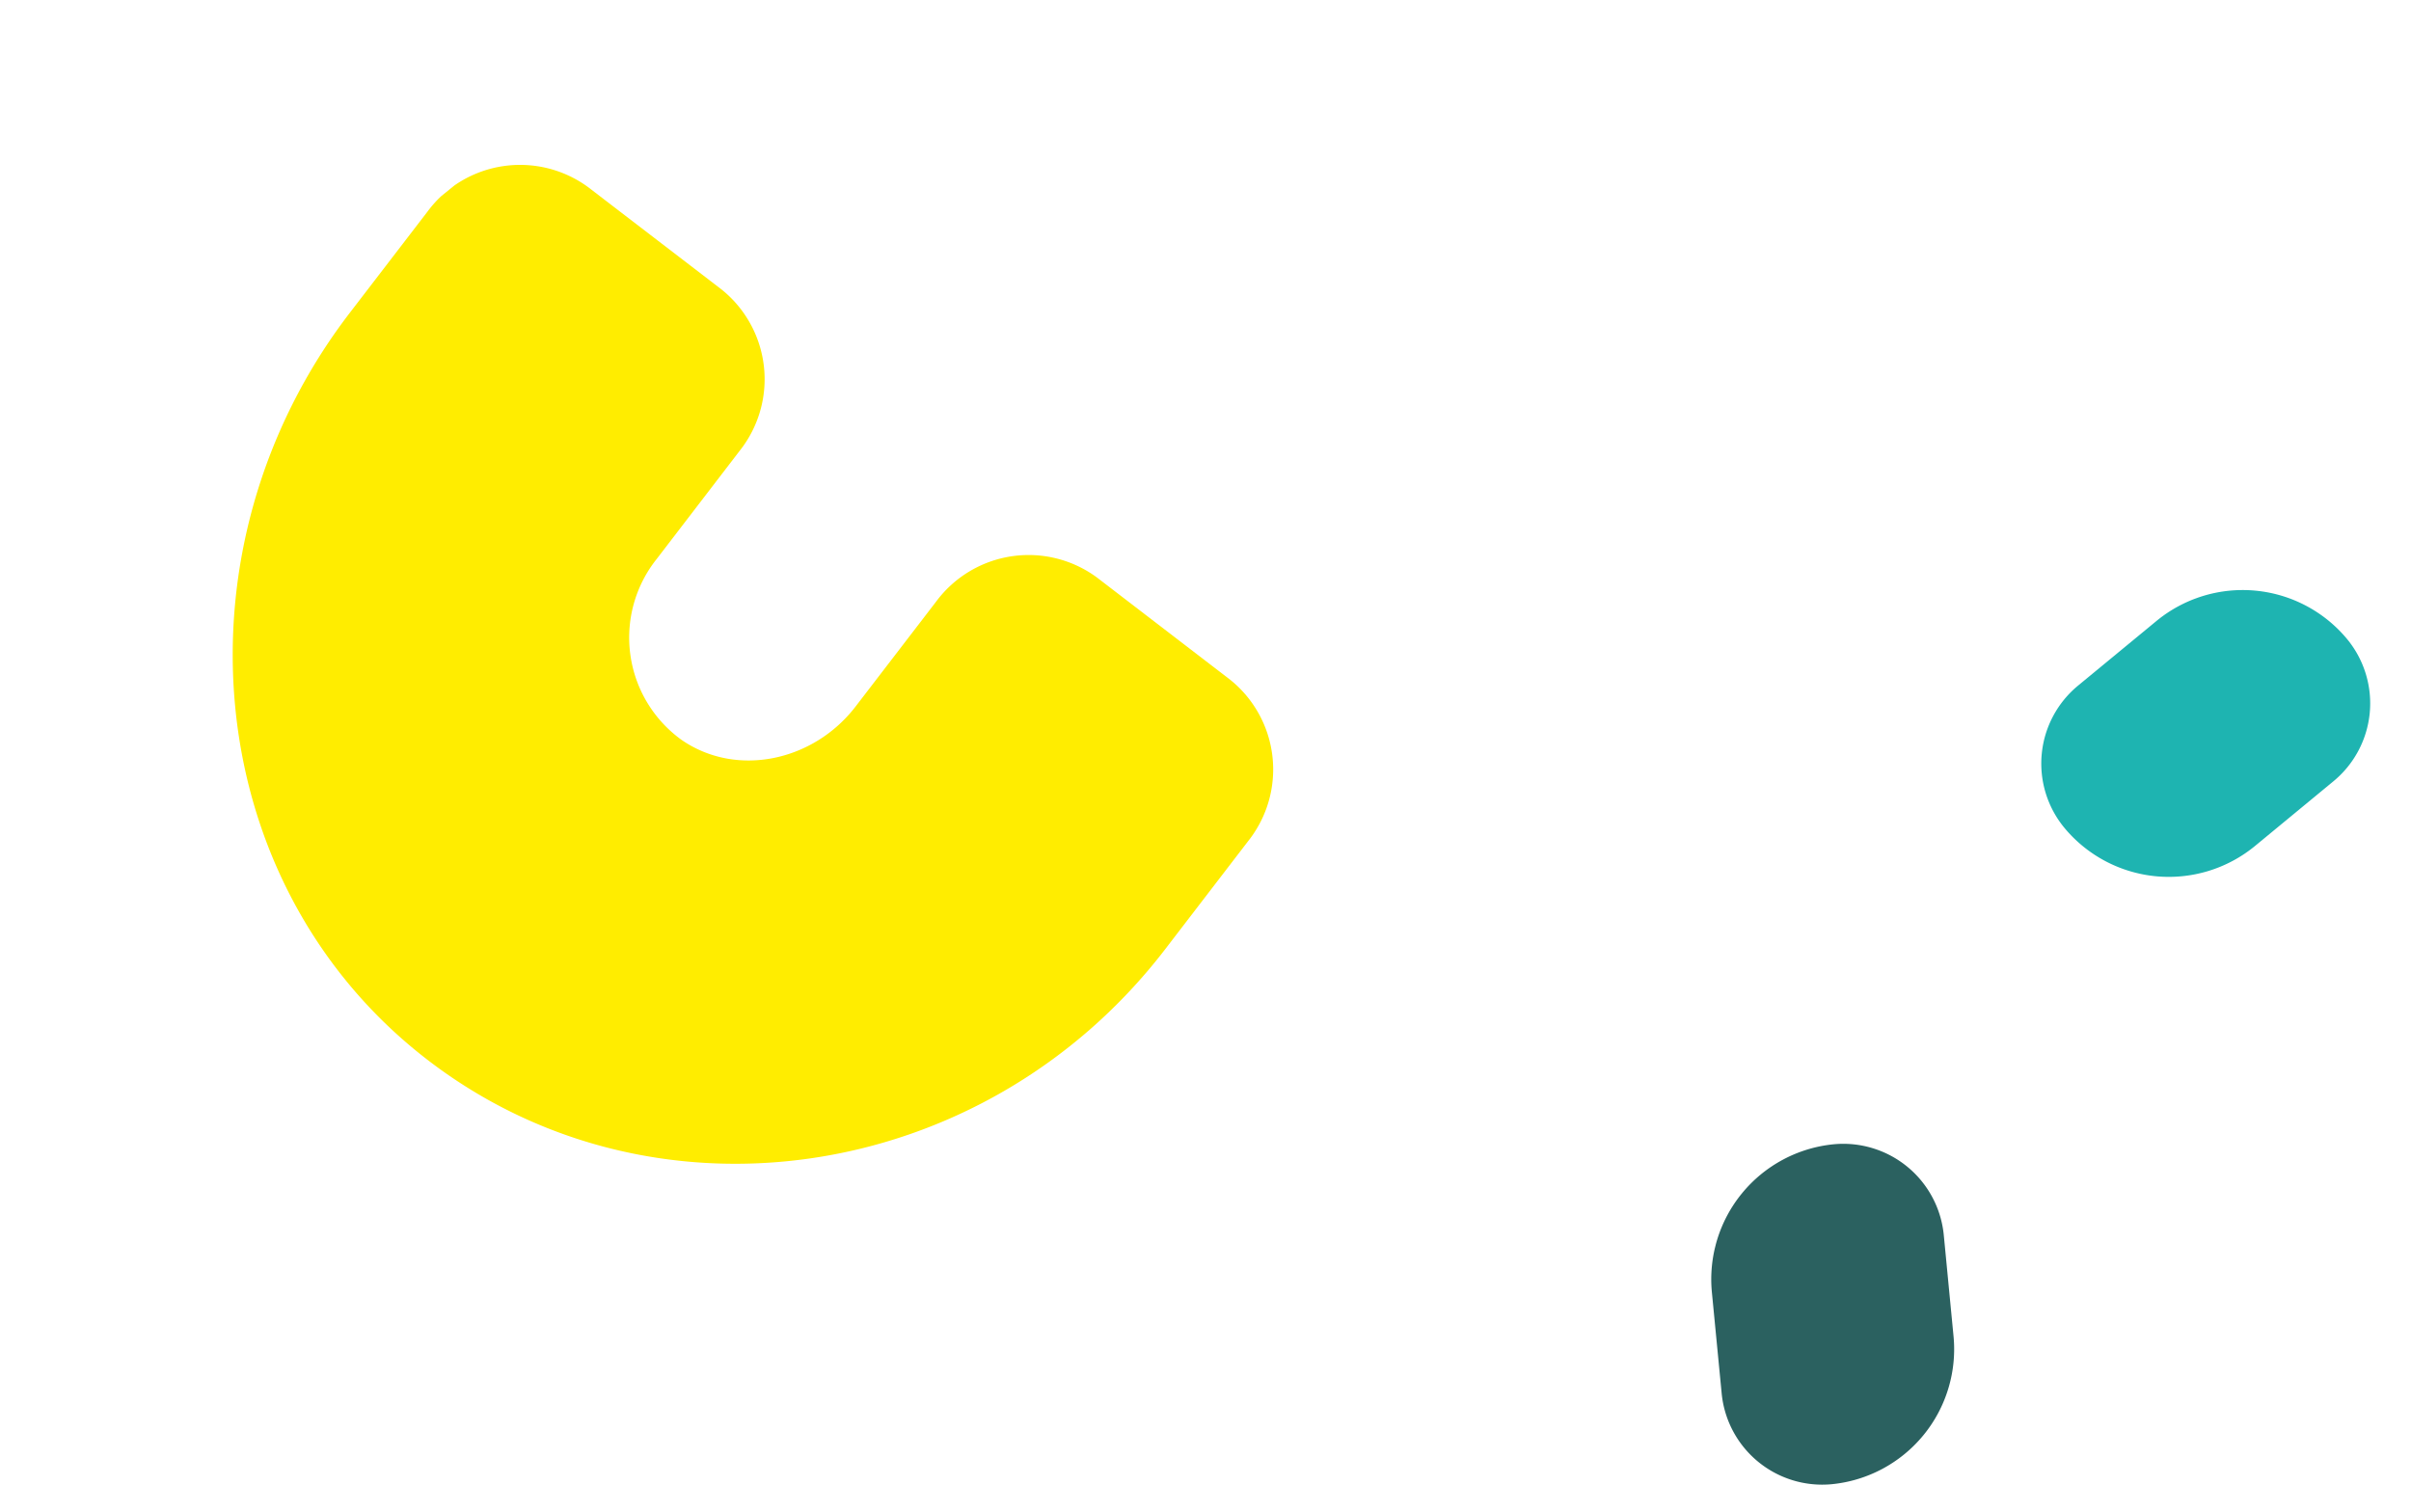 <svg xmlns="http://www.w3.org/2000/svg" xmlns:xlink="http://www.w3.org/1999/xlink" width="208.096" height="130.486" viewBox="0 0 208.096 130.486">
  <defs>
    <clipPath id="clip-path">
      <rect id="Rectangle_211" data-name="Rectangle 211" width="75.907" height="91.173" fill="#ffed00"/>
    </clipPath>
    <clipPath id="clip-path-2">
      <rect id="Rectangle_212" data-name="Rectangle 212" width="22.496" height="29.514" transform="translate(0 0)" fill="#1eb4b1"/>
    </clipPath>
    <clipPath id="clip-path-3">
      <rect id="Rectangle_212-2" data-name="Rectangle 212" width="22.496" height="29.514" transform="translate(0 0)" fill="#2b6160"/>
    </clipPath>
  </defs>
  <g id="Groupe_2176" data-name="Groupe 2176" transform="translate(-1596.977 -520.275)">
    <g id="Groupe_1539" data-name="Groupe 1539" transform="translate(1596.977 568.045) rotate(-39)" style="isolation: isolate">
      <g id="Groupe_616" data-name="Groupe 616" transform="translate(0 0)" clip-path="url(#clip-path)">
        <path id="Tracé_658" data-name="Tracé 658" d="M75.646,75.261,72.271,61.2a9.937,9.937,0,0,0-12.114-7.113l-11.08,2.658c-5.82,1.4-11.88-1.692-13.494-7.227a10.884,10.884,0,0,1,8.163-13.473L55.168,33.3a9.935,9.935,0,0,0,7.564-11.837L59.354,7.406A9.934,9.934,0,0,0,47.243.293L36.536,2.861C11.792,8.8-4.33,32.69,1.029,56.607,6.478,80.923,31.59,95.859,56.659,89.842L68.085,87.1a9.935,9.935,0,0,0,7.561-11.837" transform="translate(-0.001 -0.001)" fill="#ffed00"/>
      </g>
    </g>
    <g id="Groupe_1537" data-name="Groupe 1537" transform="translate(1797.378 567.971) rotate(70)" style="isolation: isolate">
      <g id="Groupe_618" data-name="Groupe 618" transform="translate(0 0)" clip-path="url(#clip-path-2)">
        <path id="Tracé_659" data-name="Tracé 659" d="M.678,15.459l2.915,8.23a8.717,8.717,0,0,0,11.119,5.326,11.71,11.71,0,0,0,7.107-14.959L18.9,5.825A8.717,8.717,0,0,0,7.784.5,11.709,11.709,0,0,0,.678,15.459" transform="translate(0 0)" fill="#1eb4b1"/>
      </g>
    </g>
    <g id="Groupe_1541" data-name="Groupe 1541" transform="translate(1762.504 650.762) rotate(-166)" style="isolation: isolate">
      <g id="Groupe_618-2" data-name="Groupe 618" transform="translate(0 0)" clip-path="url(#clip-path-3)">
        <path id="Tracé_659-2" data-name="Tracé 659" d="M.678,15.459l2.915,8.23a8.717,8.717,0,0,0,11.119,5.326,11.71,11.71,0,0,0,7.107-14.959L18.9,5.825A8.717,8.717,0,0,0,7.784.5,11.709,11.709,0,0,0,.678,15.459" transform="translate(0 0)" fill="#2b6160"/>
      </g>
    </g>
  </g>
</svg>
